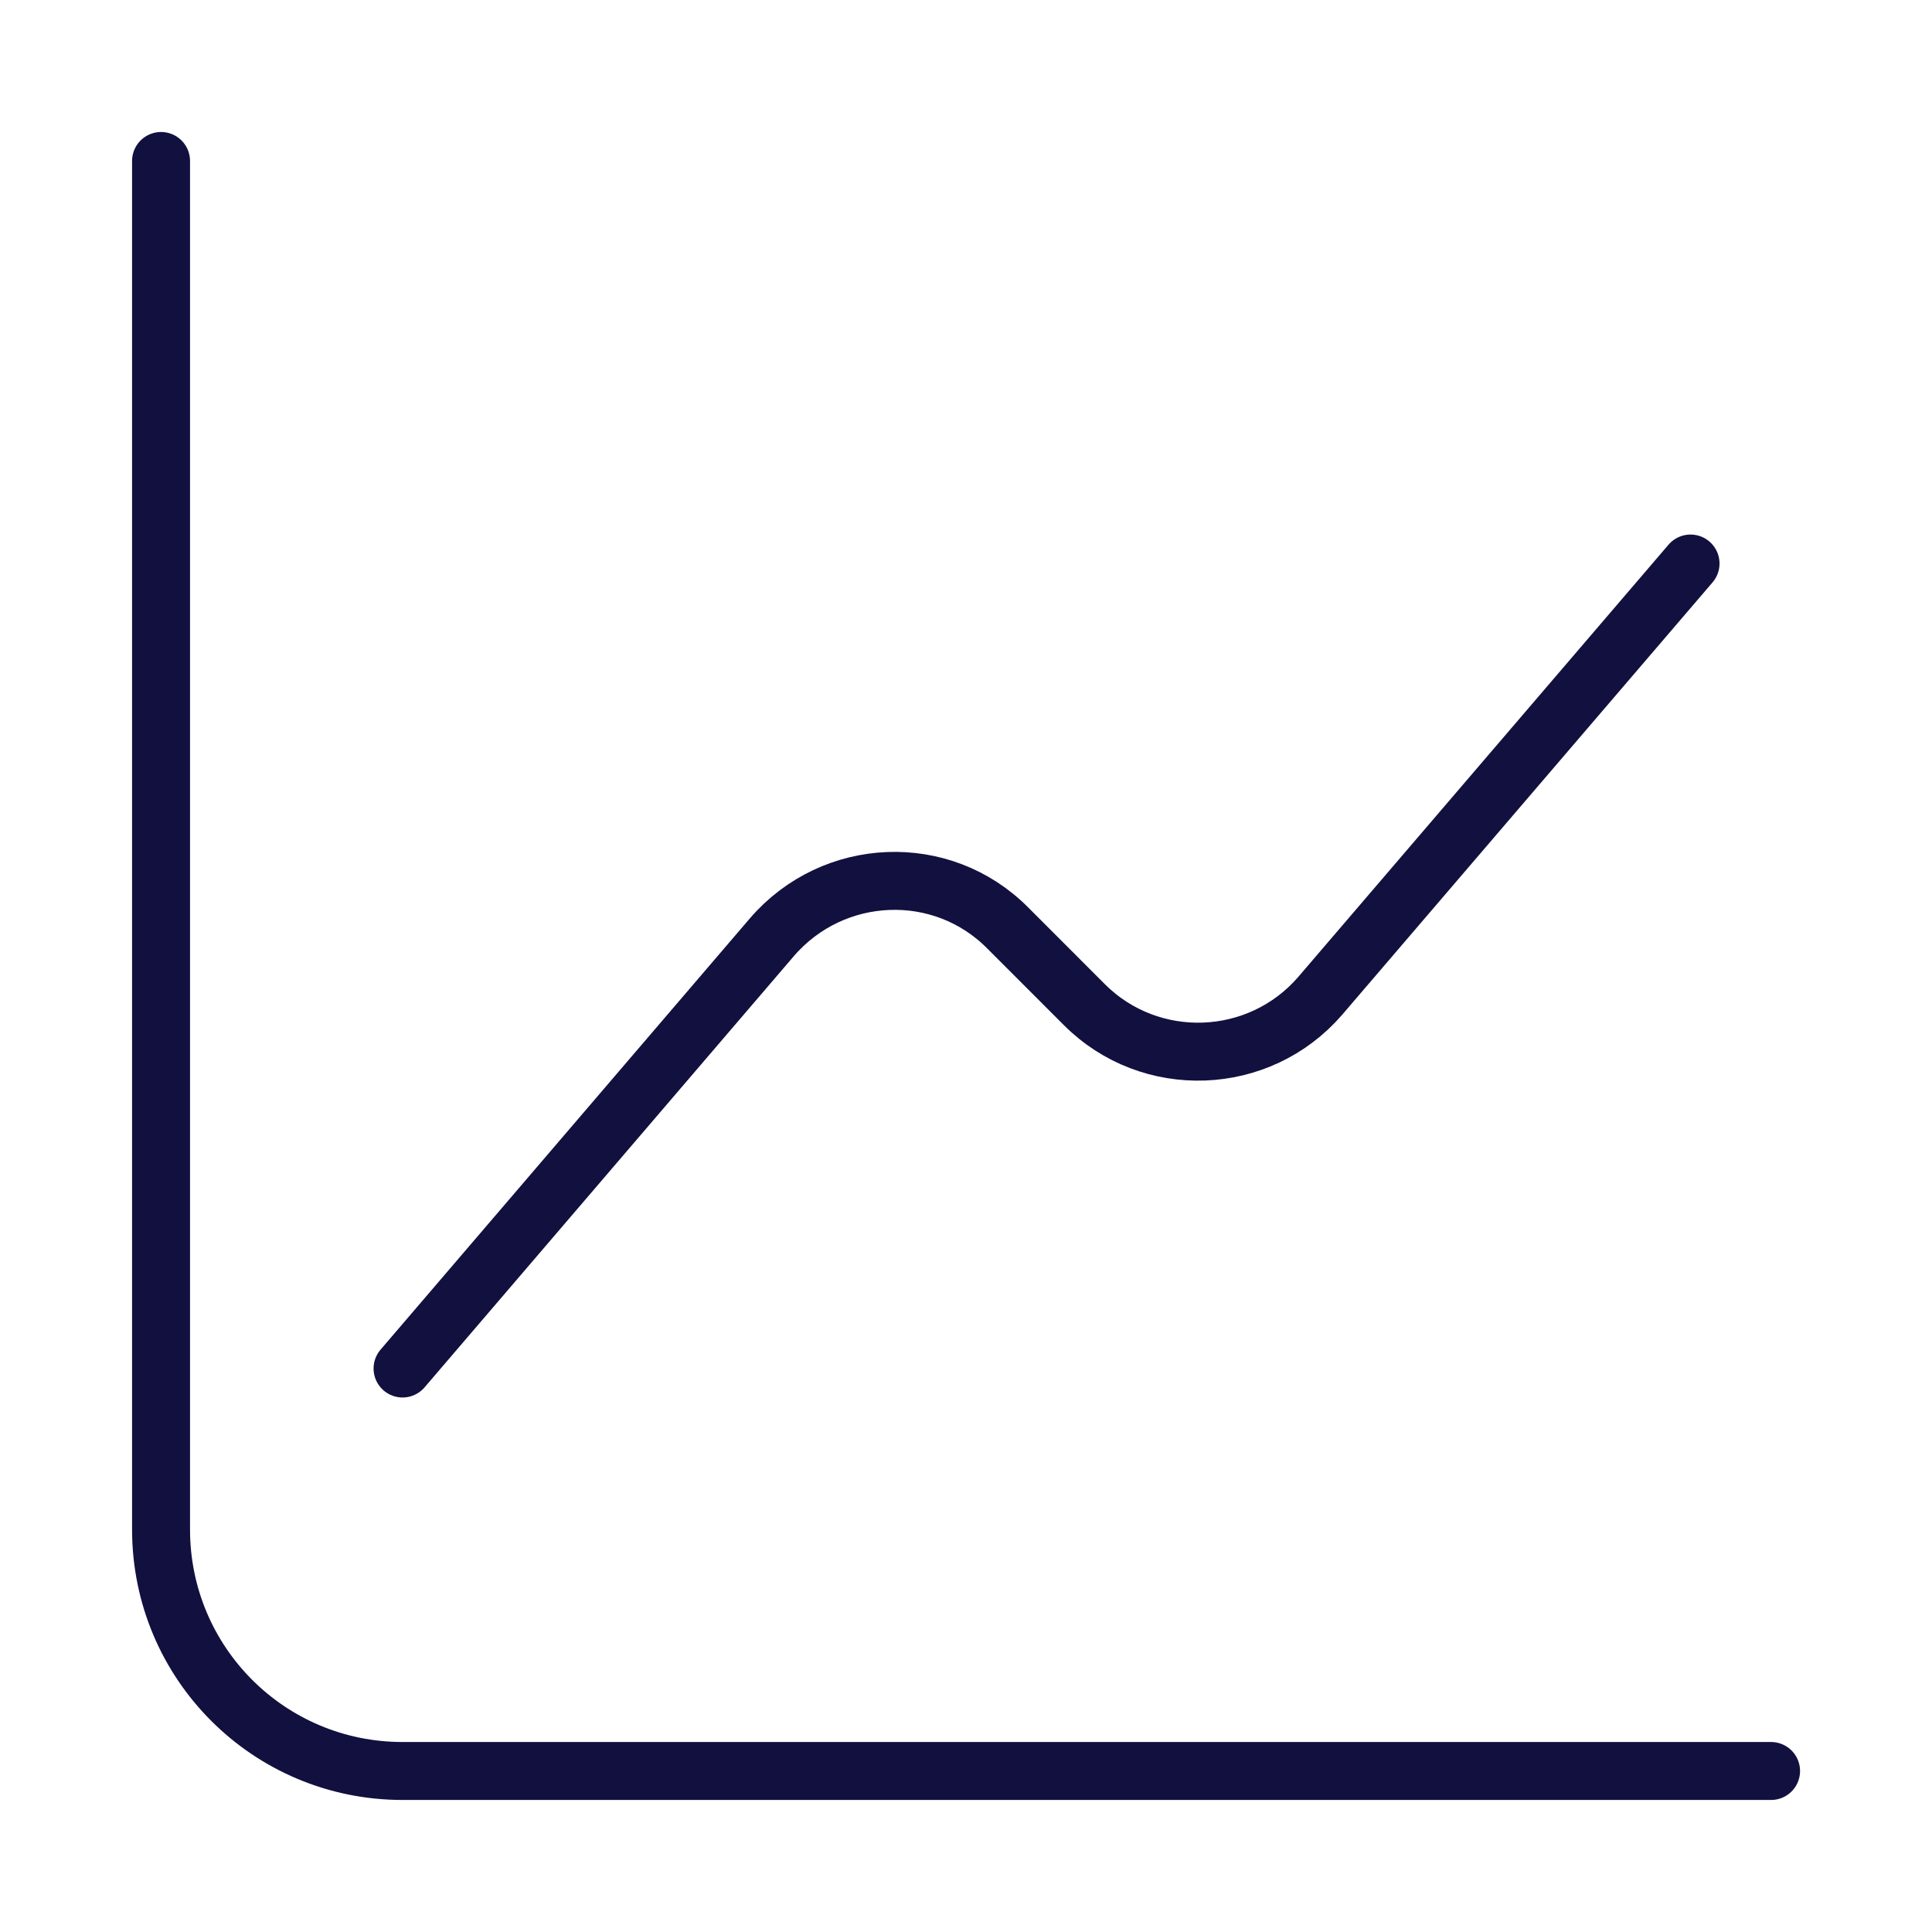 <svg width="50" height="50" viewBox="0 0 50 50" fill="none" xmlns="http://www.w3.org/2000/svg">
<path d="M4.168 4.166V39.583C4.168 43.041 6.96 45.833 10.418 45.833H45.835" stroke="#12103F" stroke-width="1.5" stroke-miterlimit="10" stroke-linecap="round" stroke-linejoin="round"/>
<path d="M10.418 35.417L19.98 24.251C21.564 22.417 24.376 22.292 26.085 24.021L28.064 26.001C29.772 27.709 32.585 27.605 34.168 25.771L43.751 14.584" stroke="#12103F" stroke-width="1.5" stroke-miterlimit="10" stroke-linecap="round" stroke-linejoin="round"/>
</svg>
